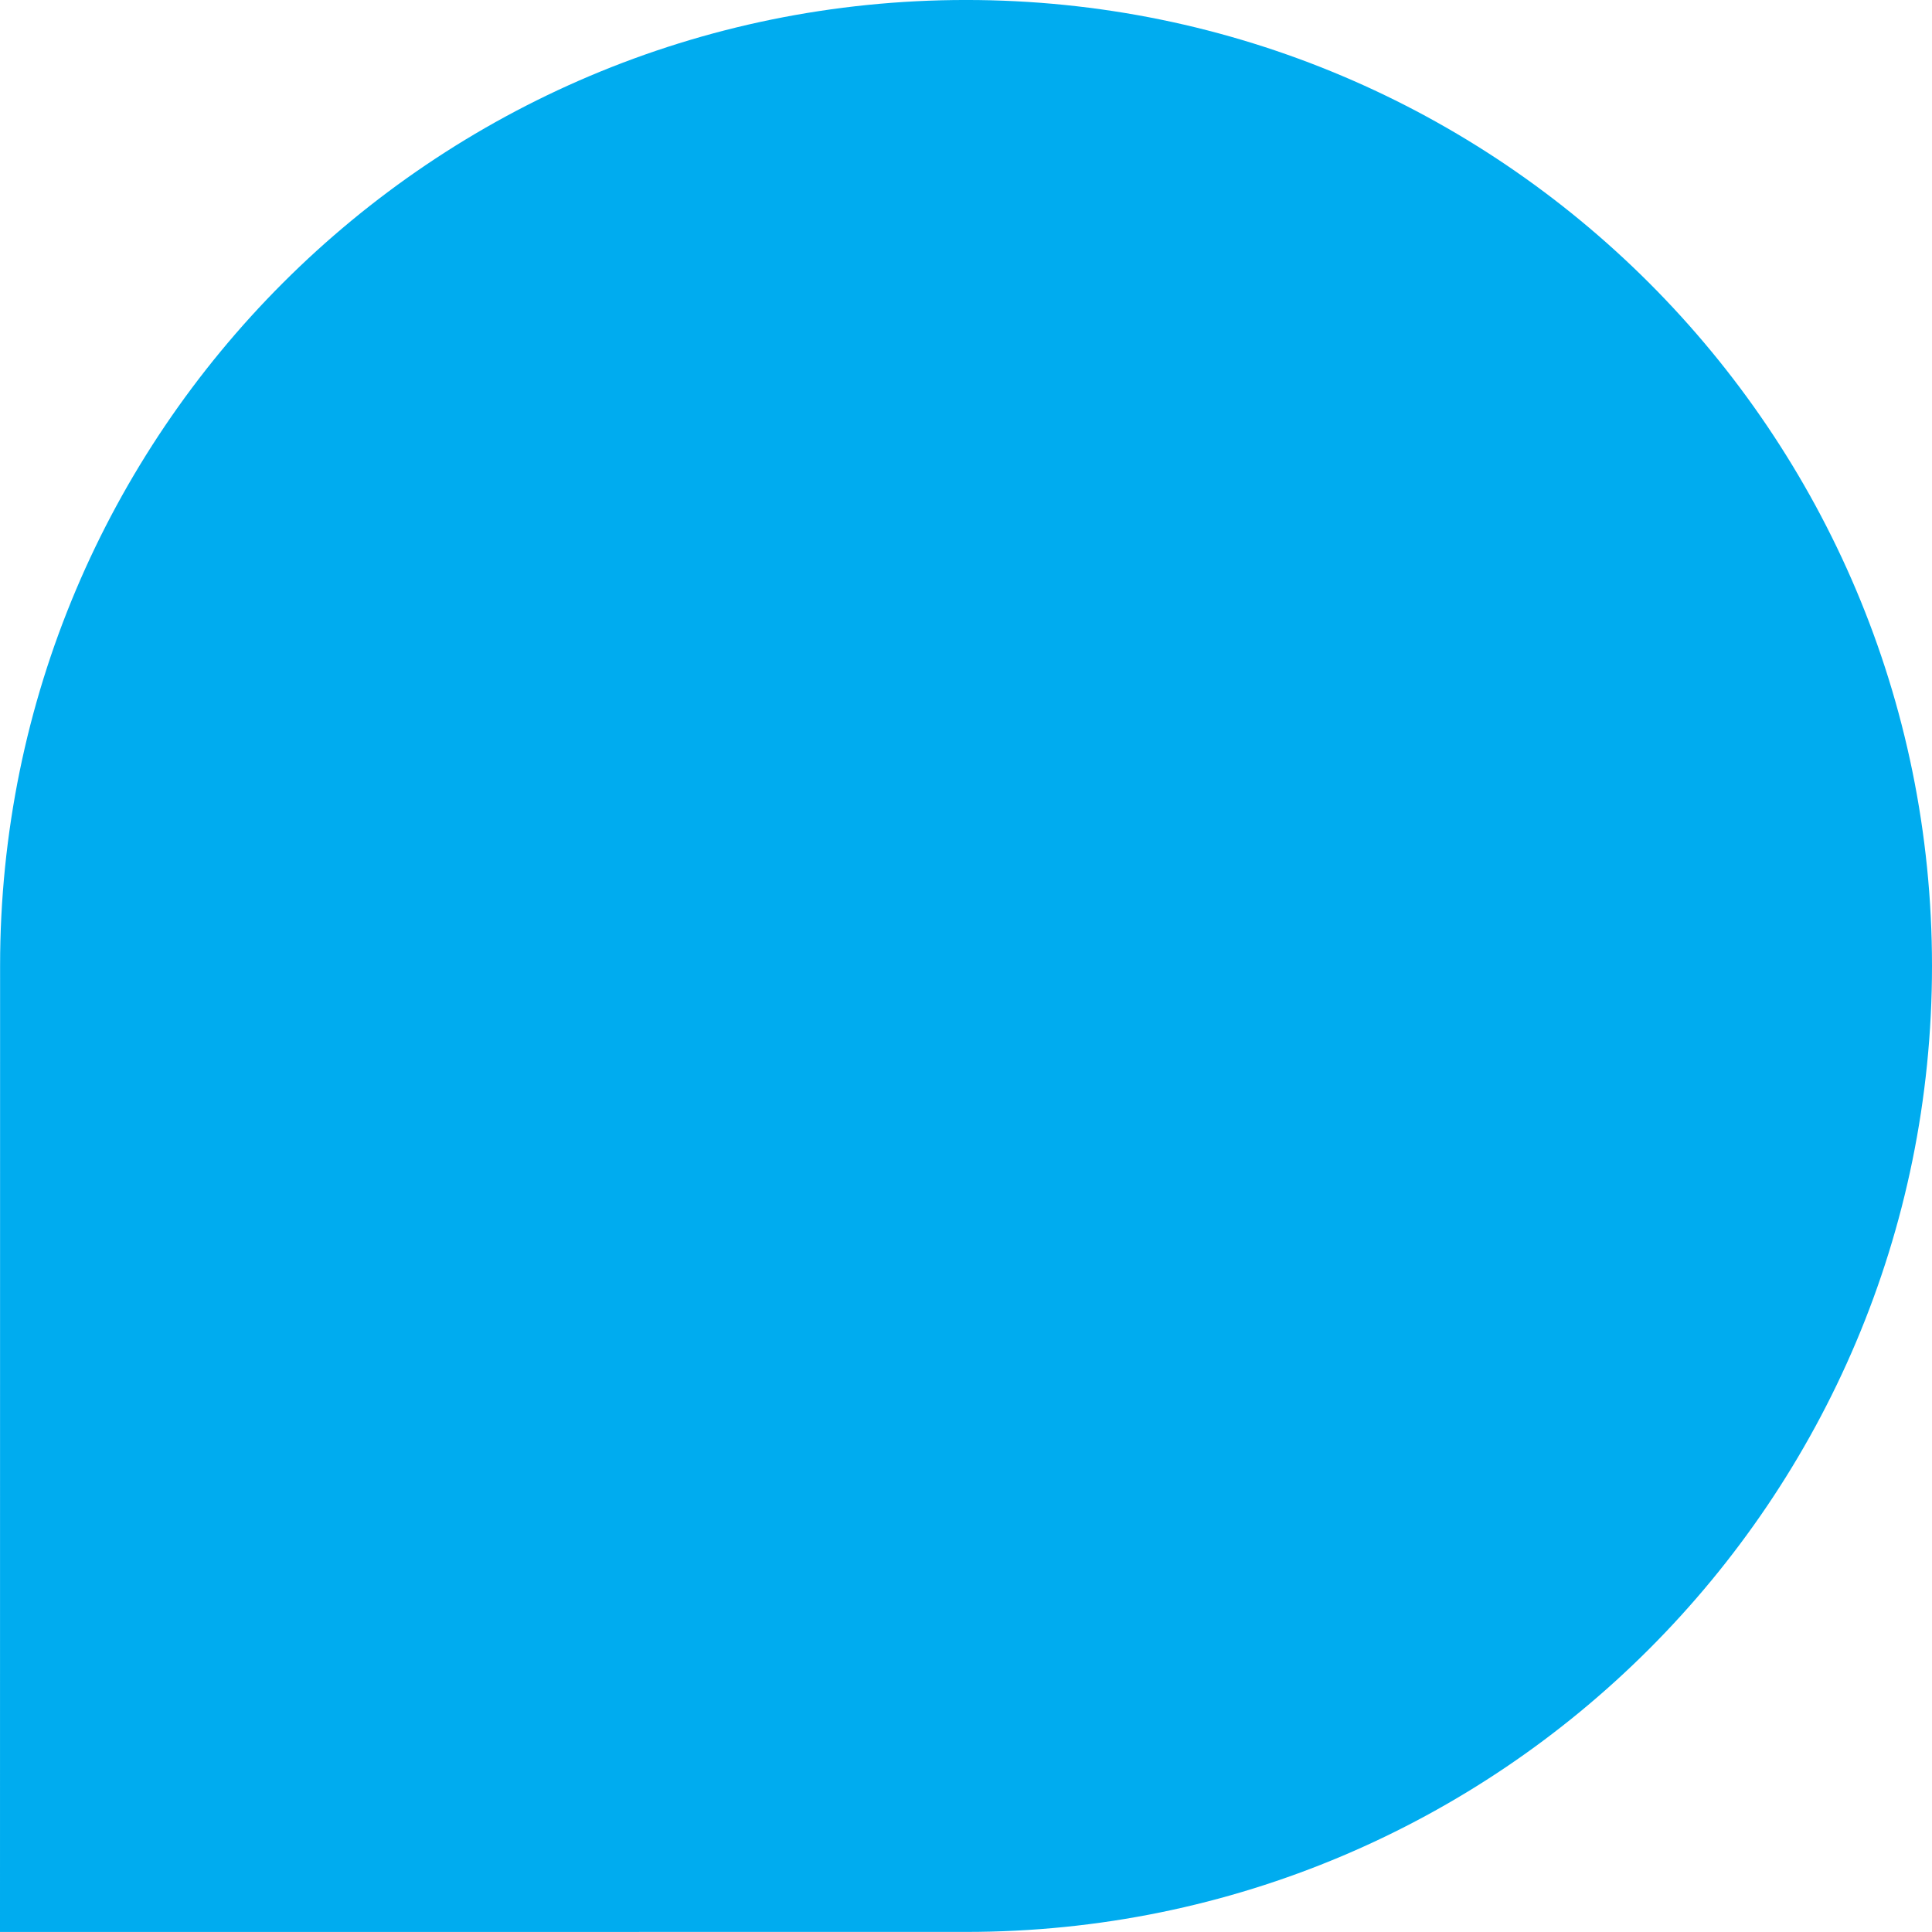 <svg xmlns="http://www.w3.org/2000/svg" xmlns:xlink="http://www.w3.org/1999/xlink" width="487.409" height="487.396" viewBox="0 0 487.409 487.396">
  <defs>
    <clipPath id="clip-path">
      <rect id="Rectangle_417" data-name="Rectangle 417" width="487.396" height="487.409" fill="#00acef"/>
    </clipPath>
  </defs>
  <g id="blue-drop" transform="translate(0 487.396) rotate(-90)">
    <g id="Group_532" data-name="Group 532" clip-path="url(#clip-path)">
      <path id="Path_616" data-name="Path 616" d="M243.709.023,0,0,.01,243.724C-.023,378.3,109.1,487.419,243.7,487.409c134.6.013,243.712-109.1,243.7-243.7C487.409,109.112,378.286-.01,243.709.023" fill="#00acef" fill-rule="evenodd"/>
    </g>
  </g>
</svg>
